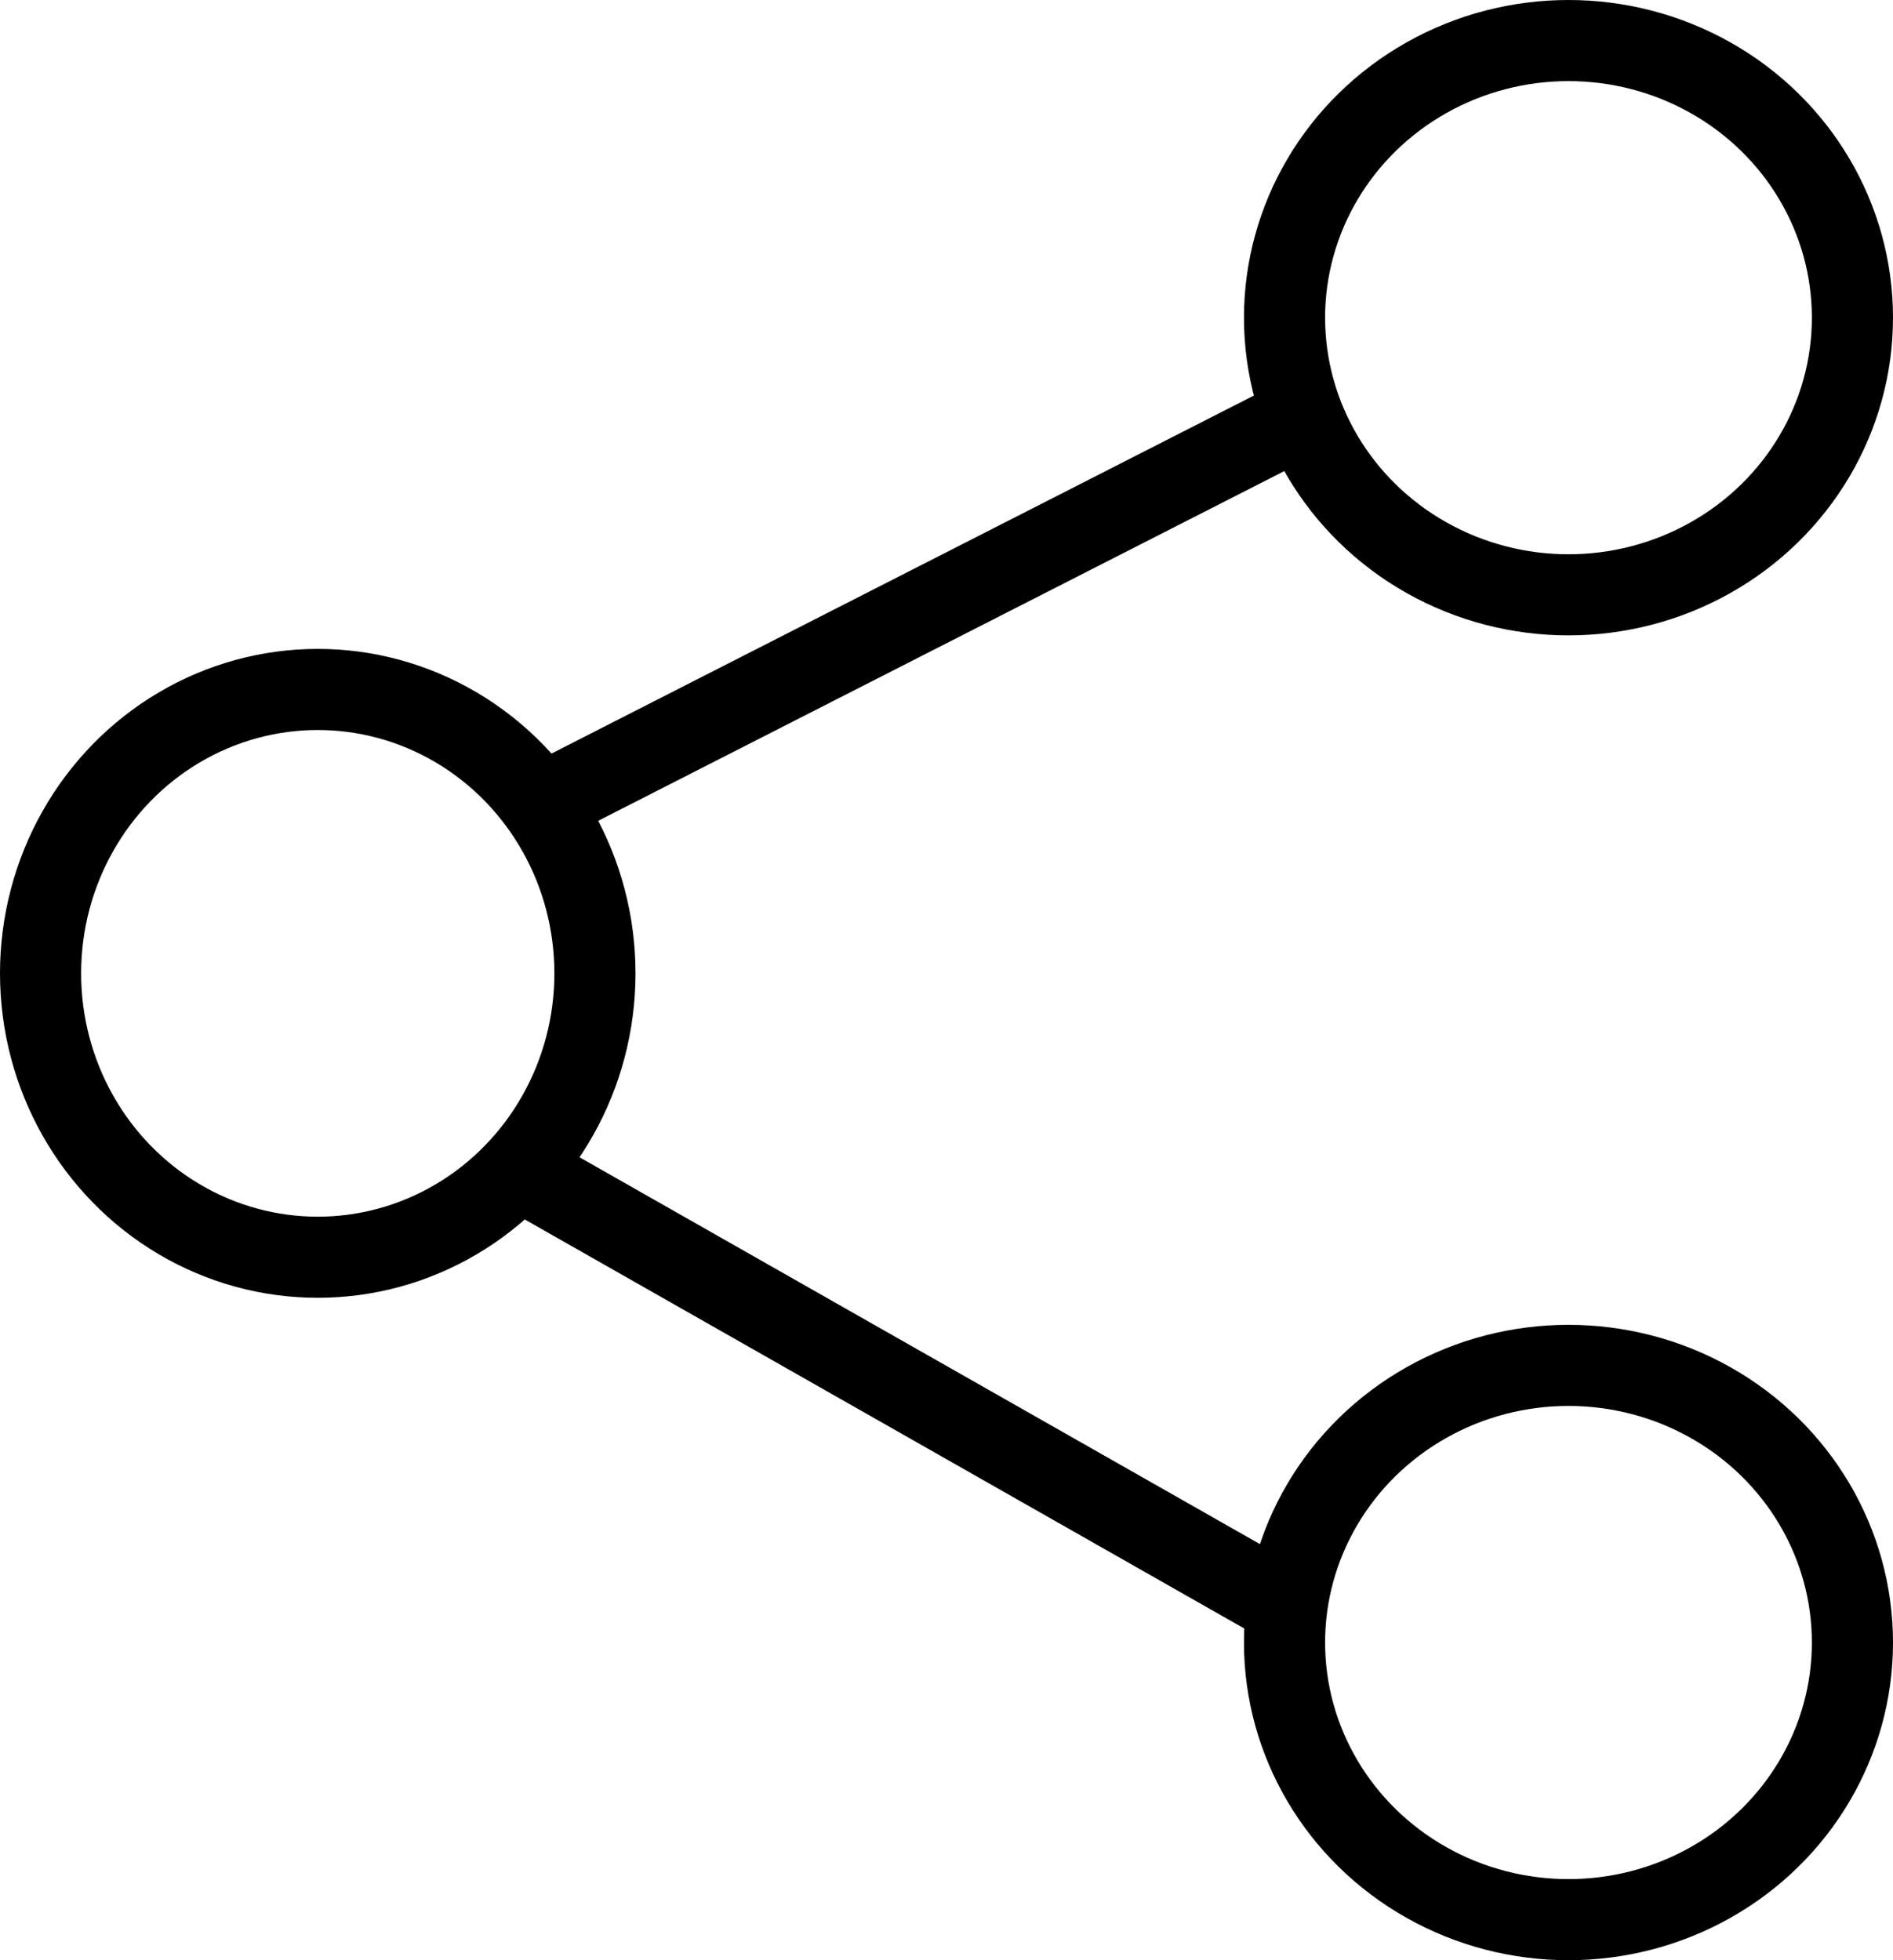 <?xml version="1.0" encoding="UTF-8"?>
<svg width="140px" height="145px" viewBox="0 0 140 145" version="1.1" xmlns="http://www.w3.org/2000/svg" xmlns:xlink="http://www.w3.org/1999/xlink">
    <title>Group</title>
    <g id="Page-1" stroke="none" stroke-width="1" fill="none" fill-rule="evenodd">
        <g id="Content-Marketing" transform="translate(-1090, -1040)" stroke="#000000" stroke-width="6">
            <g id="Group" transform="translate(1090, 1040)">
                <ellipse id="Oval" cx="23.5" cy="72" rx="20.5" ry="21"></ellipse>
                <ellipse id="Oval" cx="116" cy="121.5" rx="21" ry="20.5"></ellipse>
                <ellipse id="Oval" cx="116" cy="23.5" rx="21" ry="20.5"></ellipse>
                <line x1="41" y1="59" x2="92" y2="33" id="Line-9" stroke-linecap="square"></line>
                <line x1="41" y1="88" x2="92" y2="117" id="Line-9" stroke-linecap="square"></line>
            </g>
        </g>
    </g>
</svg>